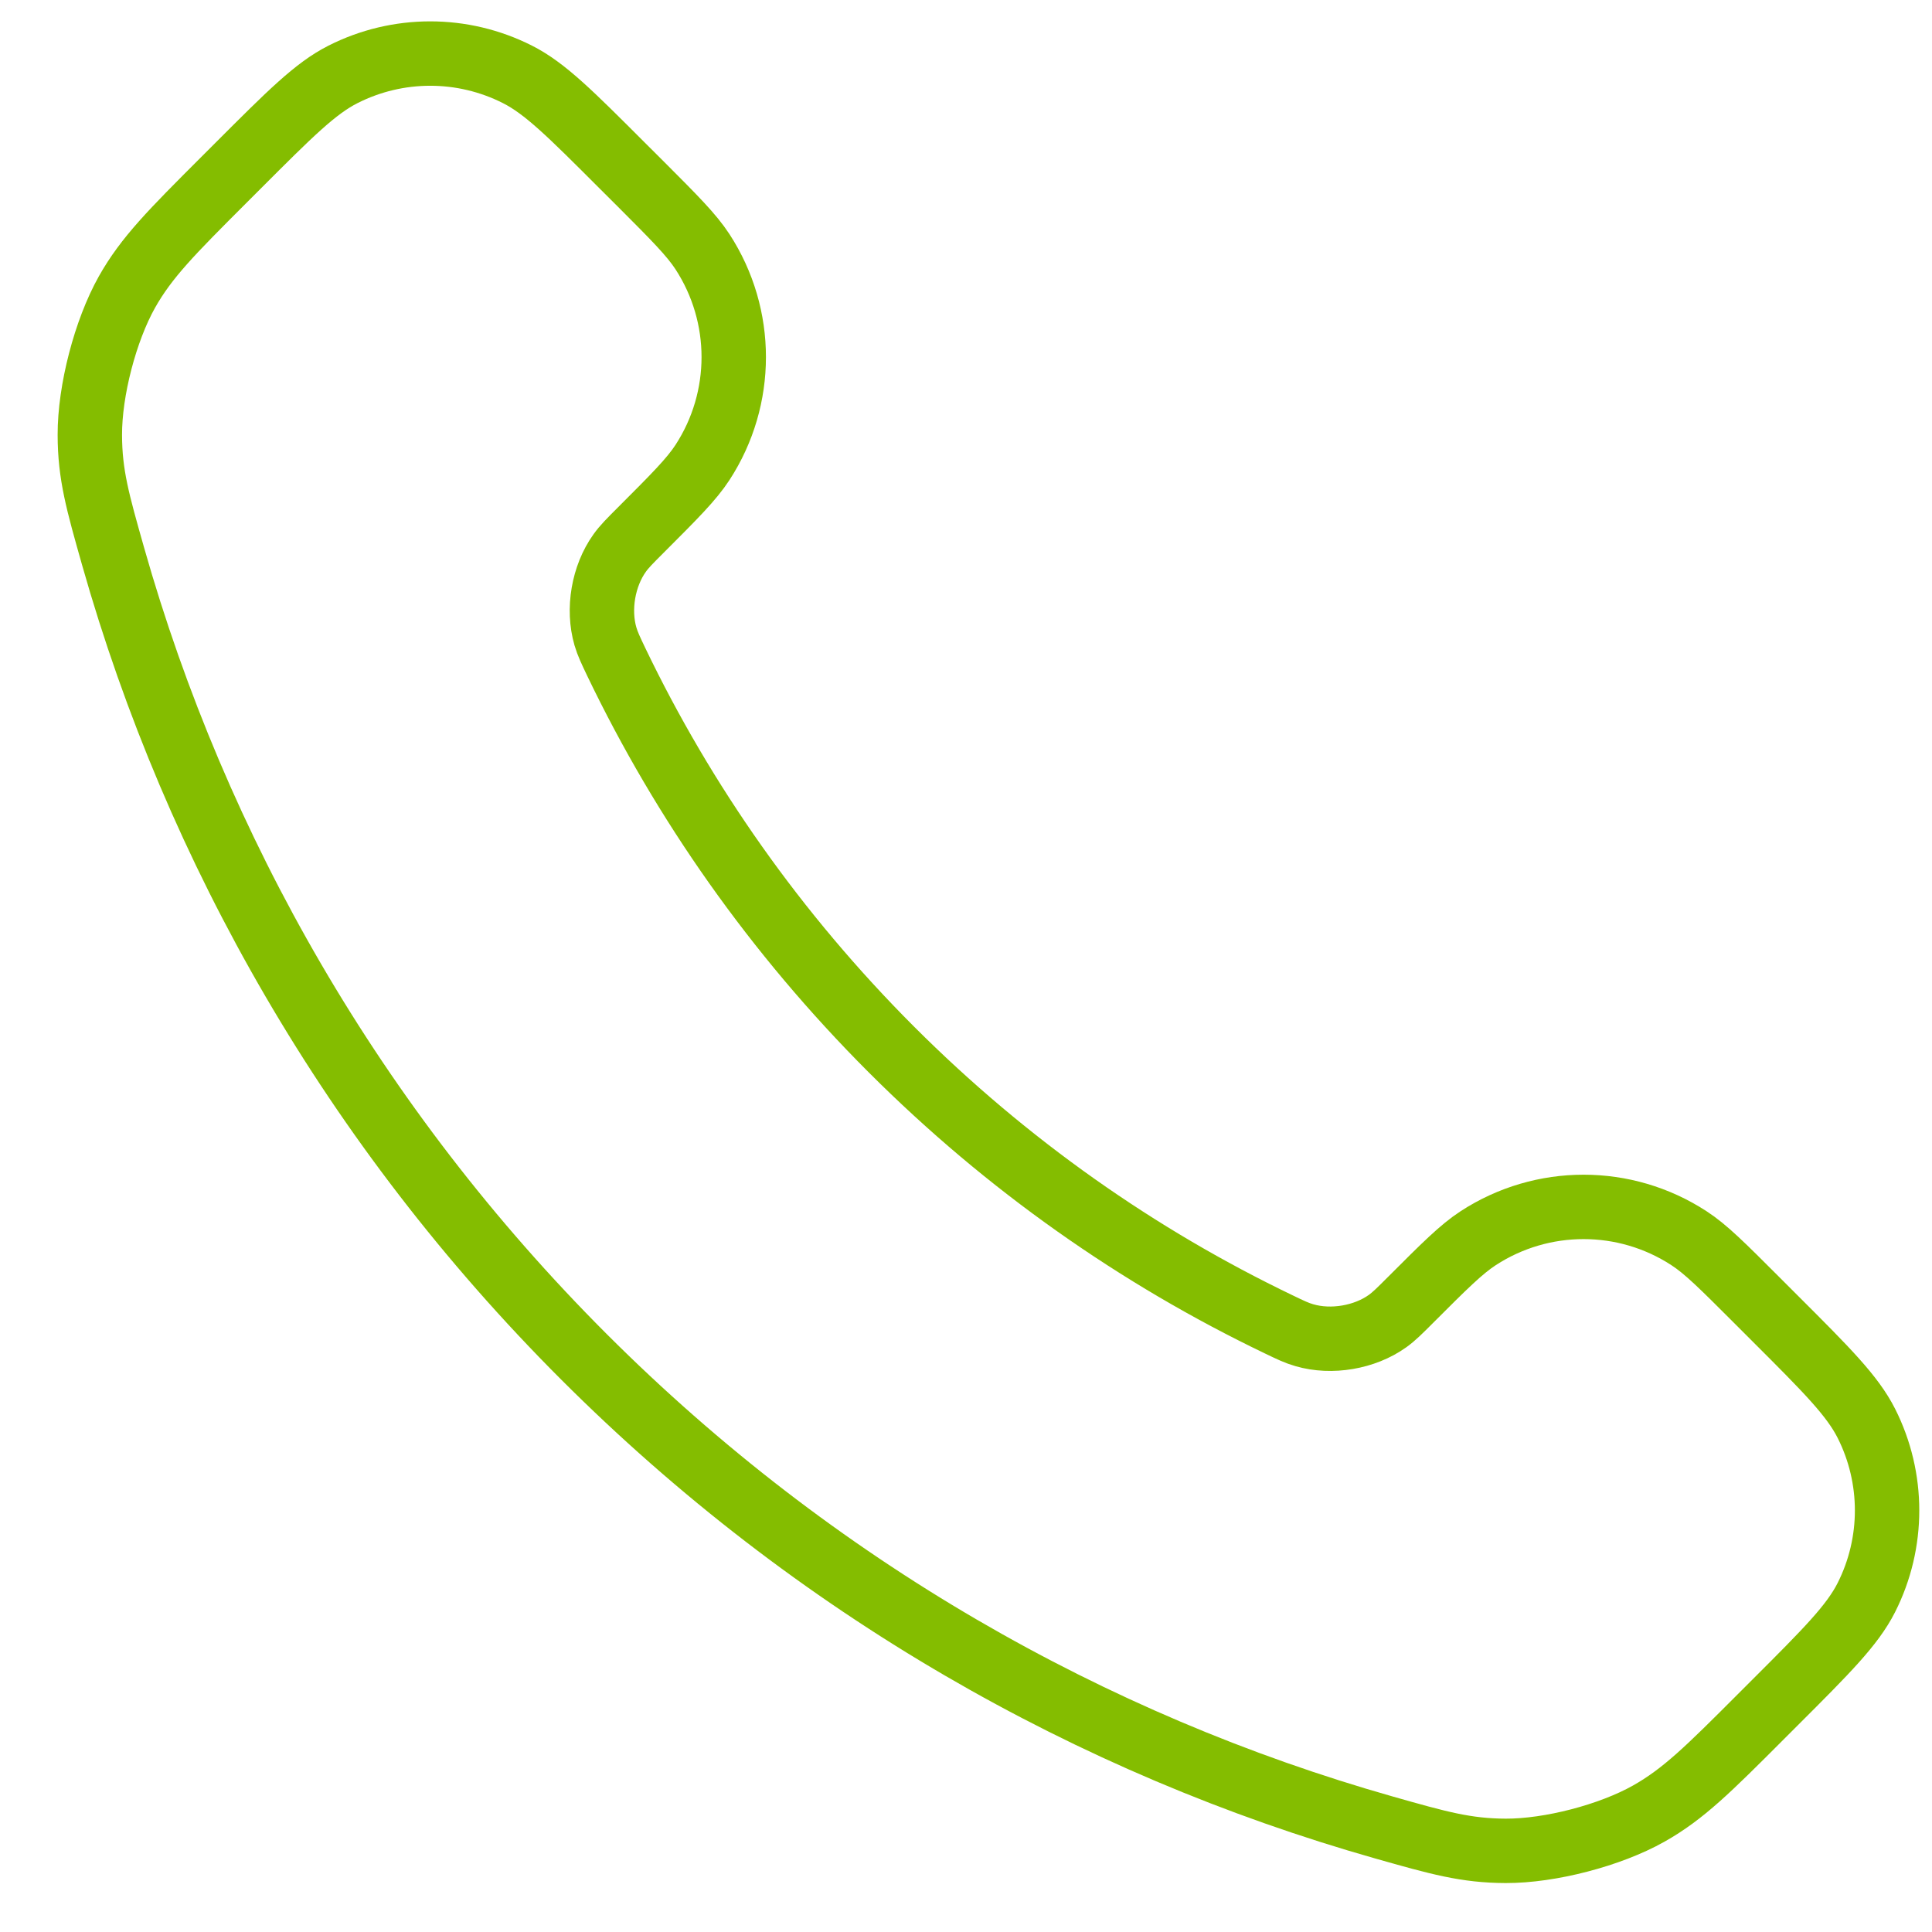 <svg width="30" height="30" viewBox="0 0 30 30" fill="none" xmlns="http://www.w3.org/2000/svg">
<path d="M9.57 10.28C10.614 12.454 12.038 14.492 13.84 16.295C15.642 18.097 17.68 19.52 19.855 20.564C20.042 20.654 20.135 20.699 20.254 20.733C20.674 20.856 21.191 20.768 21.547 20.513C21.647 20.441 21.733 20.355 21.904 20.184C22.428 19.66 22.691 19.397 22.954 19.226C23.949 18.579 25.231 18.579 26.225 19.226C26.489 19.397 26.751 19.66 27.275 20.184L27.567 20.476C28.365 21.273 28.763 21.672 28.98 22.1C29.41 22.951 29.41 23.957 28.98 24.808C28.763 25.236 28.365 25.635 27.567 26.432L27.331 26.668C26.537 27.463 26.139 27.86 25.599 28.163C25 28.5 24.069 28.742 23.382 28.74C22.763 28.738 22.339 28.618 21.493 28.378C16.942 27.086 12.649 24.649 9.067 21.068C5.485 17.486 3.048 13.192 1.757 8.642C1.517 7.795 1.396 7.372 1.395 6.753C1.393 6.065 1.635 5.134 1.971 4.535C2.275 3.995 2.672 3.598 3.466 2.804L3.703 2.567C4.5 1.77 4.898 1.371 5.326 1.155C6.178 0.724 7.183 0.724 8.035 1.155C8.463 1.371 8.861 1.77 9.658 2.567L9.951 2.859C10.475 3.384 10.737 3.646 10.909 3.91C11.555 4.904 11.555 6.186 10.909 7.18C10.737 7.444 10.475 7.706 9.951 8.23C9.779 8.402 9.693 8.488 9.622 8.588C9.367 8.944 9.279 9.46 9.401 9.881C9.436 9.999 9.481 10.093 9.57 10.28Z" stroke="#84BD00" stroke-linecap="round" stroke-linejoin="round"/>
</svg>
